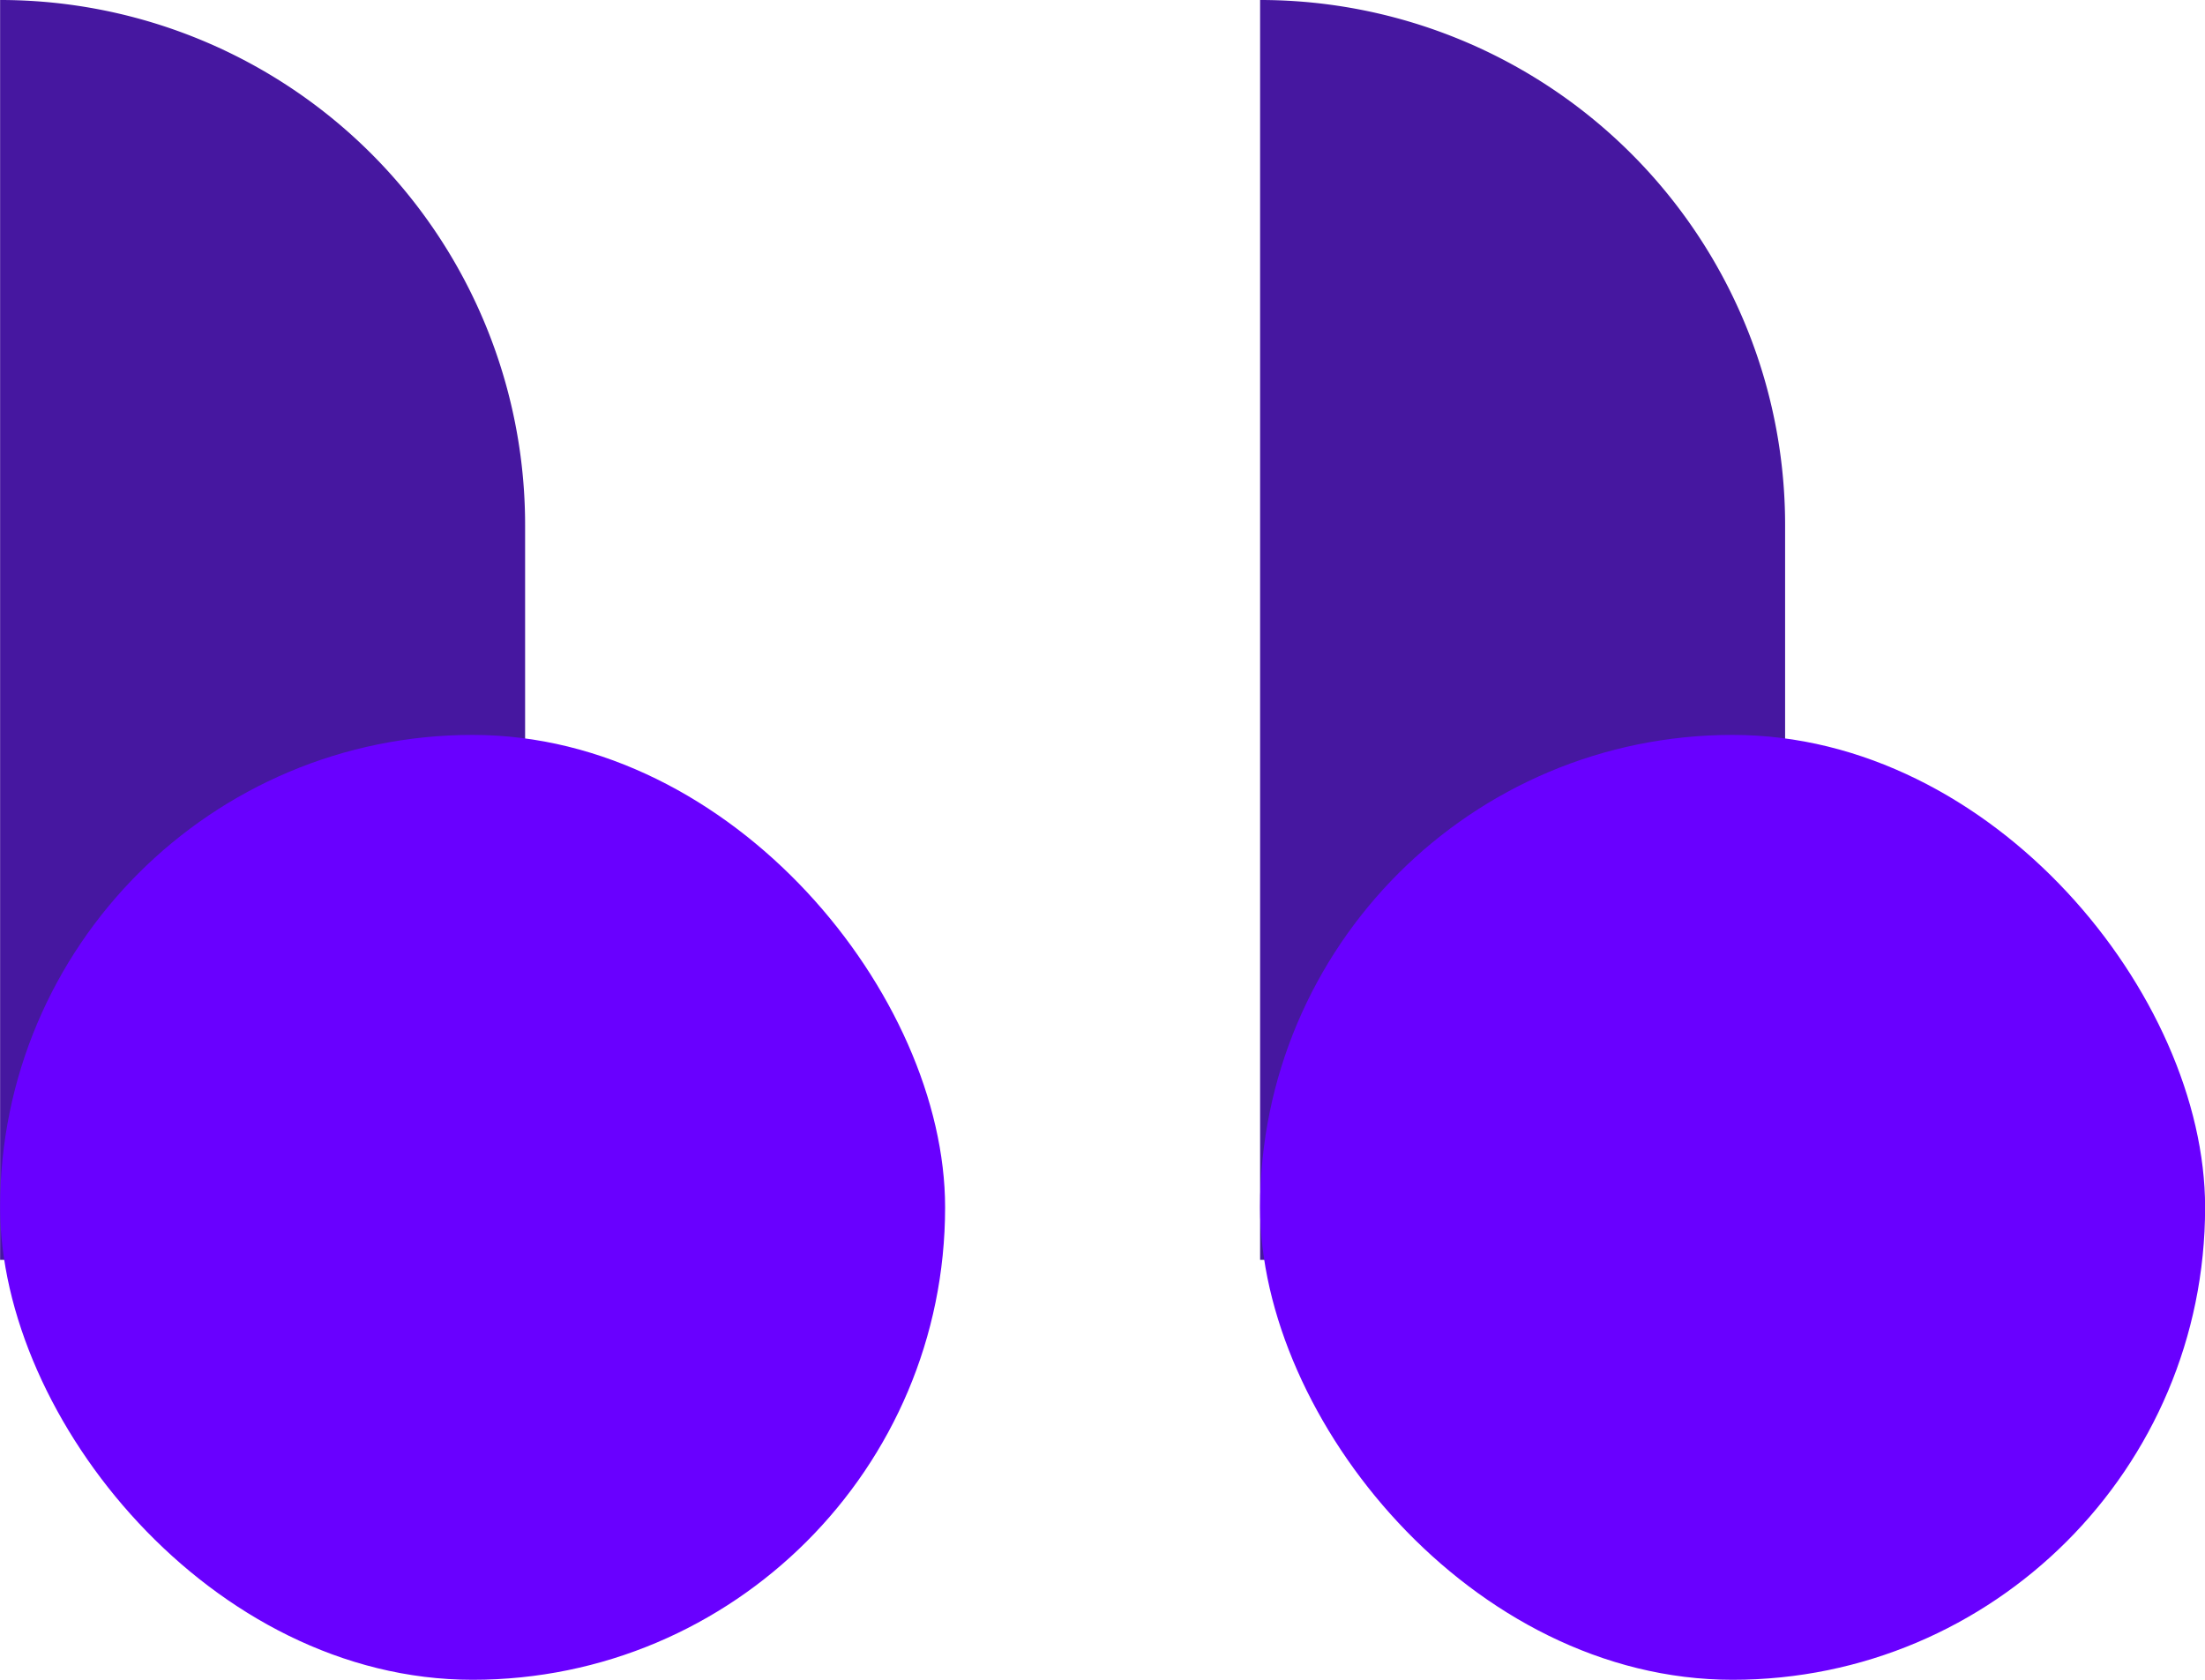 <svg xmlns="http://www.w3.org/2000/svg" width="21" height="16" viewBox="0 0 21 16"><defs><style>.a{fill:#4617a0;}.b{fill:#6900ff;}</style></defs><g transform="translate(-0.198 0.206)"><g transform="translate(12.668 0)"><path class="a" d="M0,0H0A5,5,0,0,1,5,5v7a0,0,0,0,1,0,0H0a0,0,0,0,1,0,0V0A0,0,0,0,1,0,0Z" transform="translate(-0.469 -0.206)"/><rect class="b" width="9" height="9" rx="4.5" transform="translate(-0.469 6.794)"/></g><g transform="translate(0.668 0)"><path class="a" d="M0,0H0A5,5,0,0,1,5,5v7a0,0,0,0,1,0,0H0a0,0,0,0,1,0,0V0A0,0,0,0,1,0,0Z" transform="translate(-0.469 -0.206)"/><rect class="b" width="9" height="9" rx="4.5" transform="translate(-0.469 6.794)"/></g></g></svg>